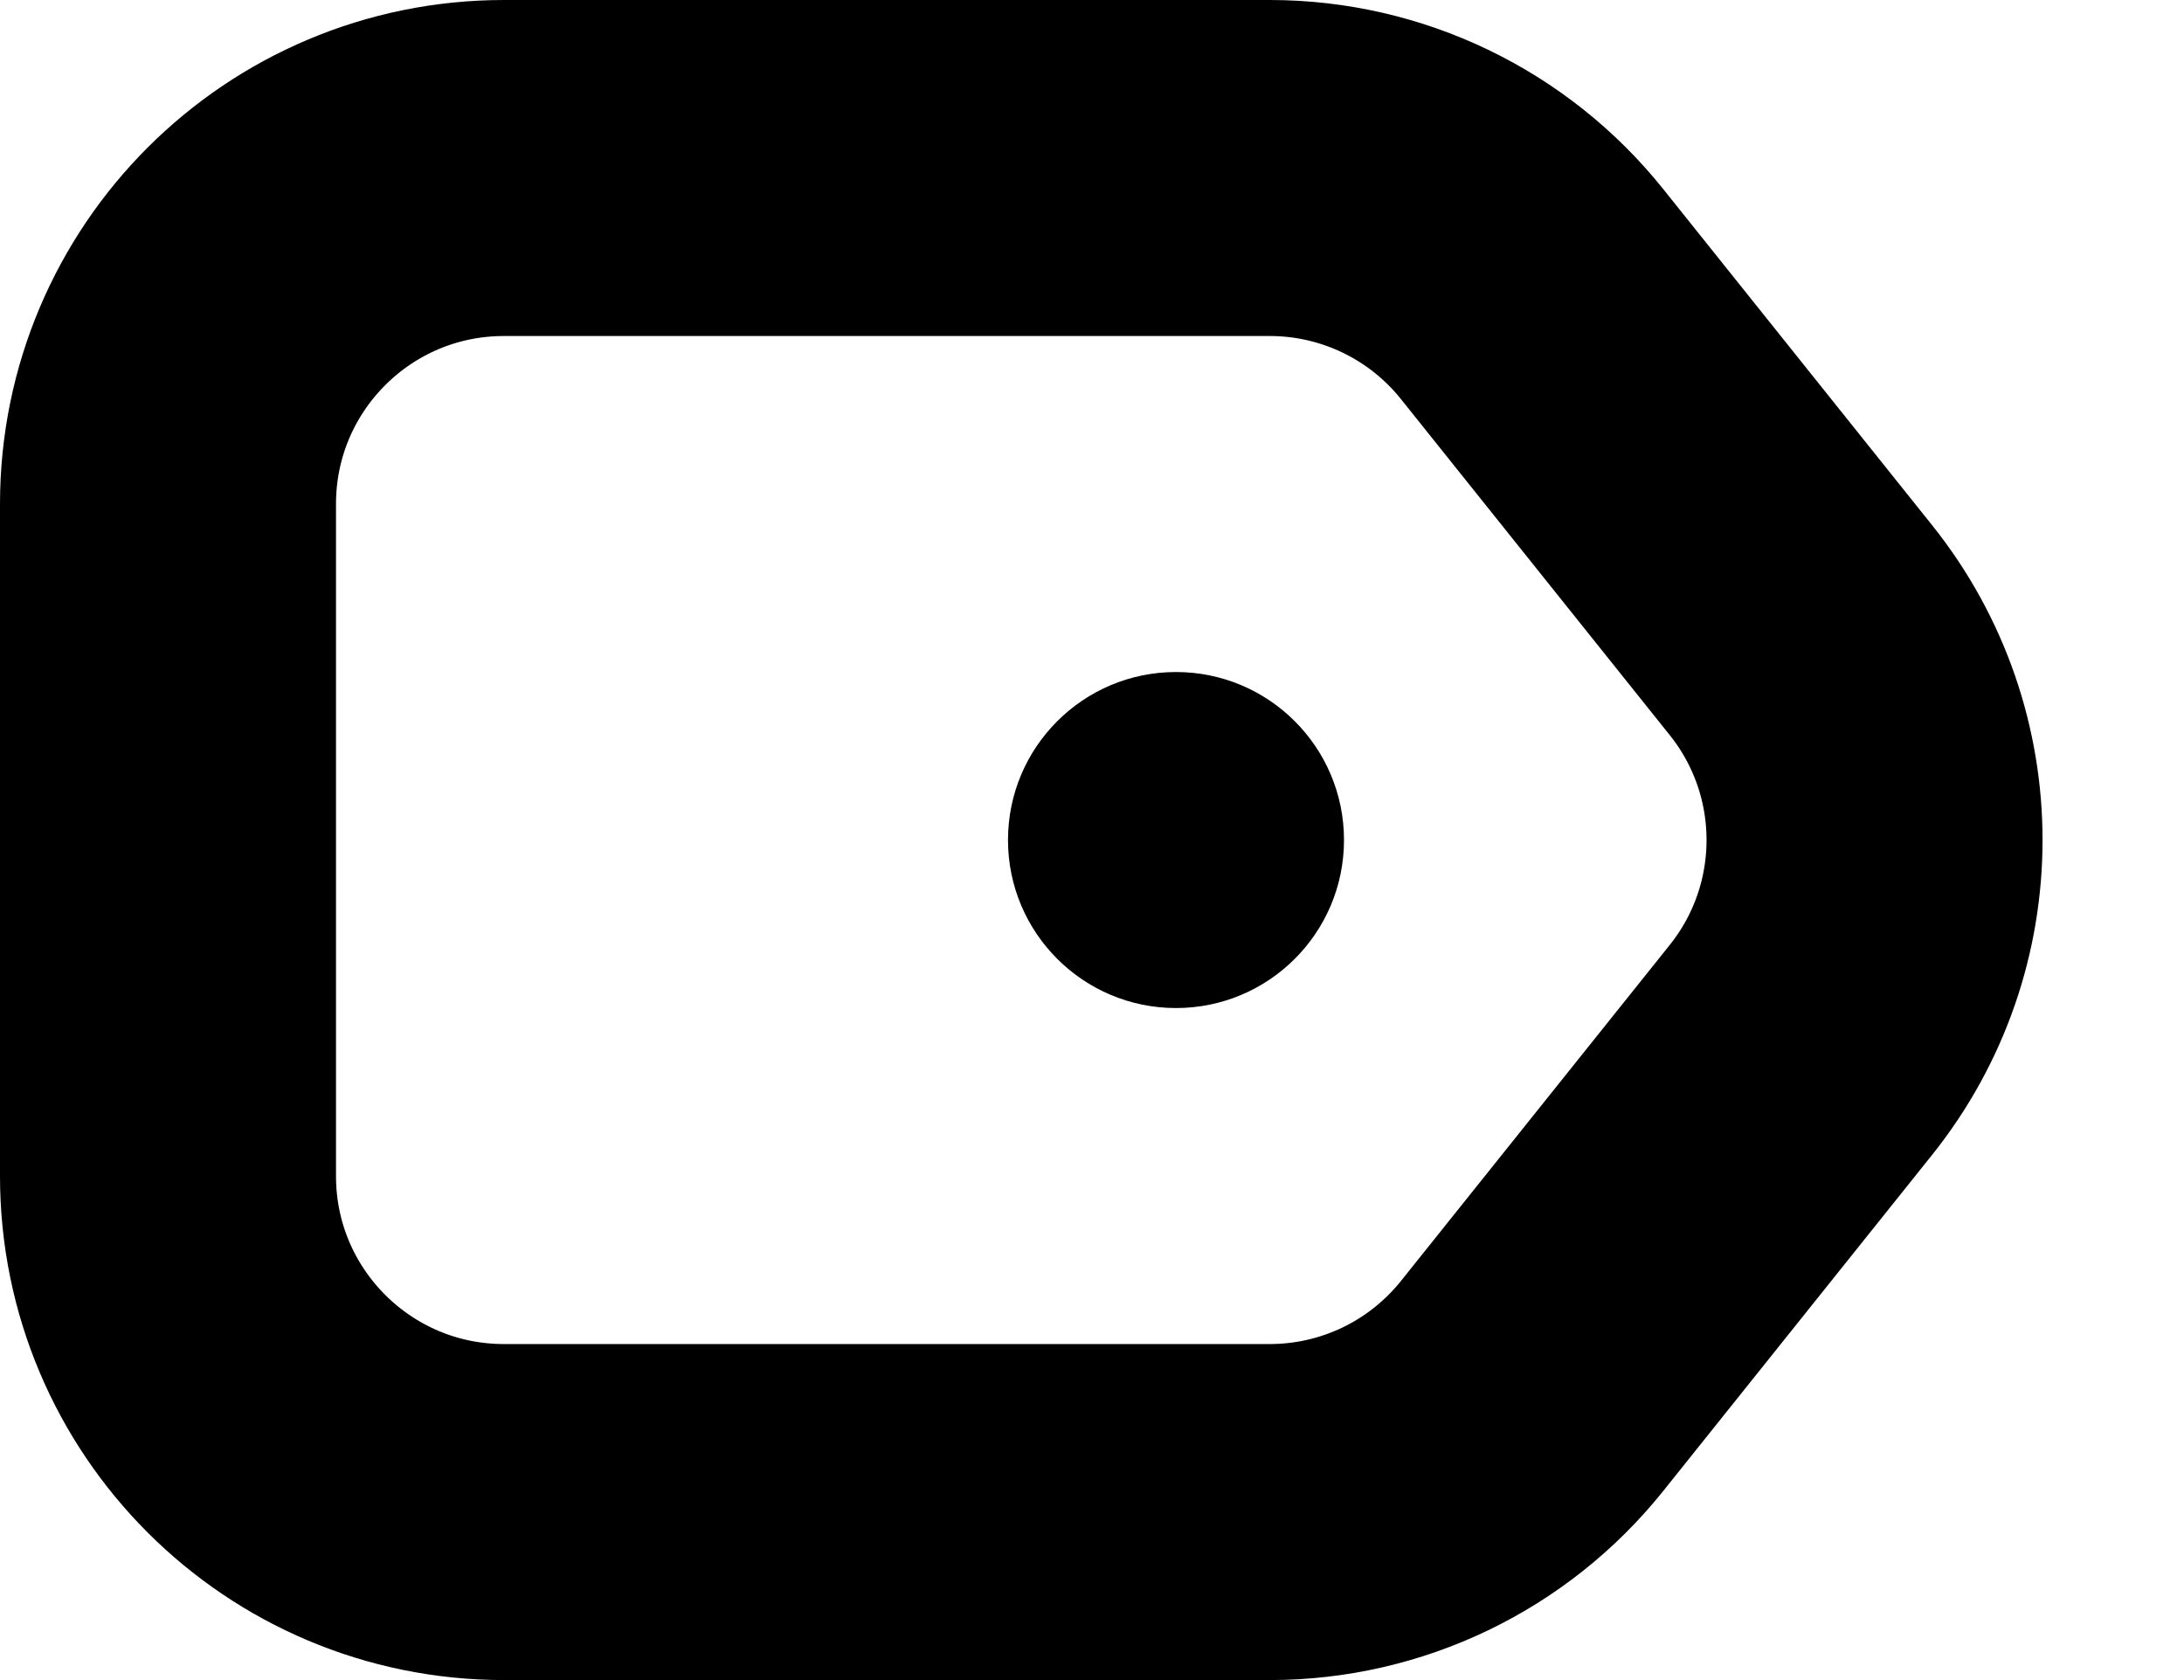 <svg width="13" height="10" viewBox="0 0 13 10" fill="none" xmlns="http://www.w3.org/2000/svg">
<g id="Group 3318">
<path id="Rectangle 2121" d="M1 3C1 1.895 1.895 1 3 1H7.558C8.166 1 8.74 1.276 9.12 1.751L10.72 3.751C11.304 4.481 11.304 5.519 10.72 6.249L9.12 8.249C8.74 8.724 8.166 9 7.558 9H3C1.895 9 1 8.105 1 7V3Z" stroke="black" stroke-width="2"/>
<circle id="Ellipse 1137" cx="7" cy="5" r="1" fill="black"/>
</g>
</svg>
